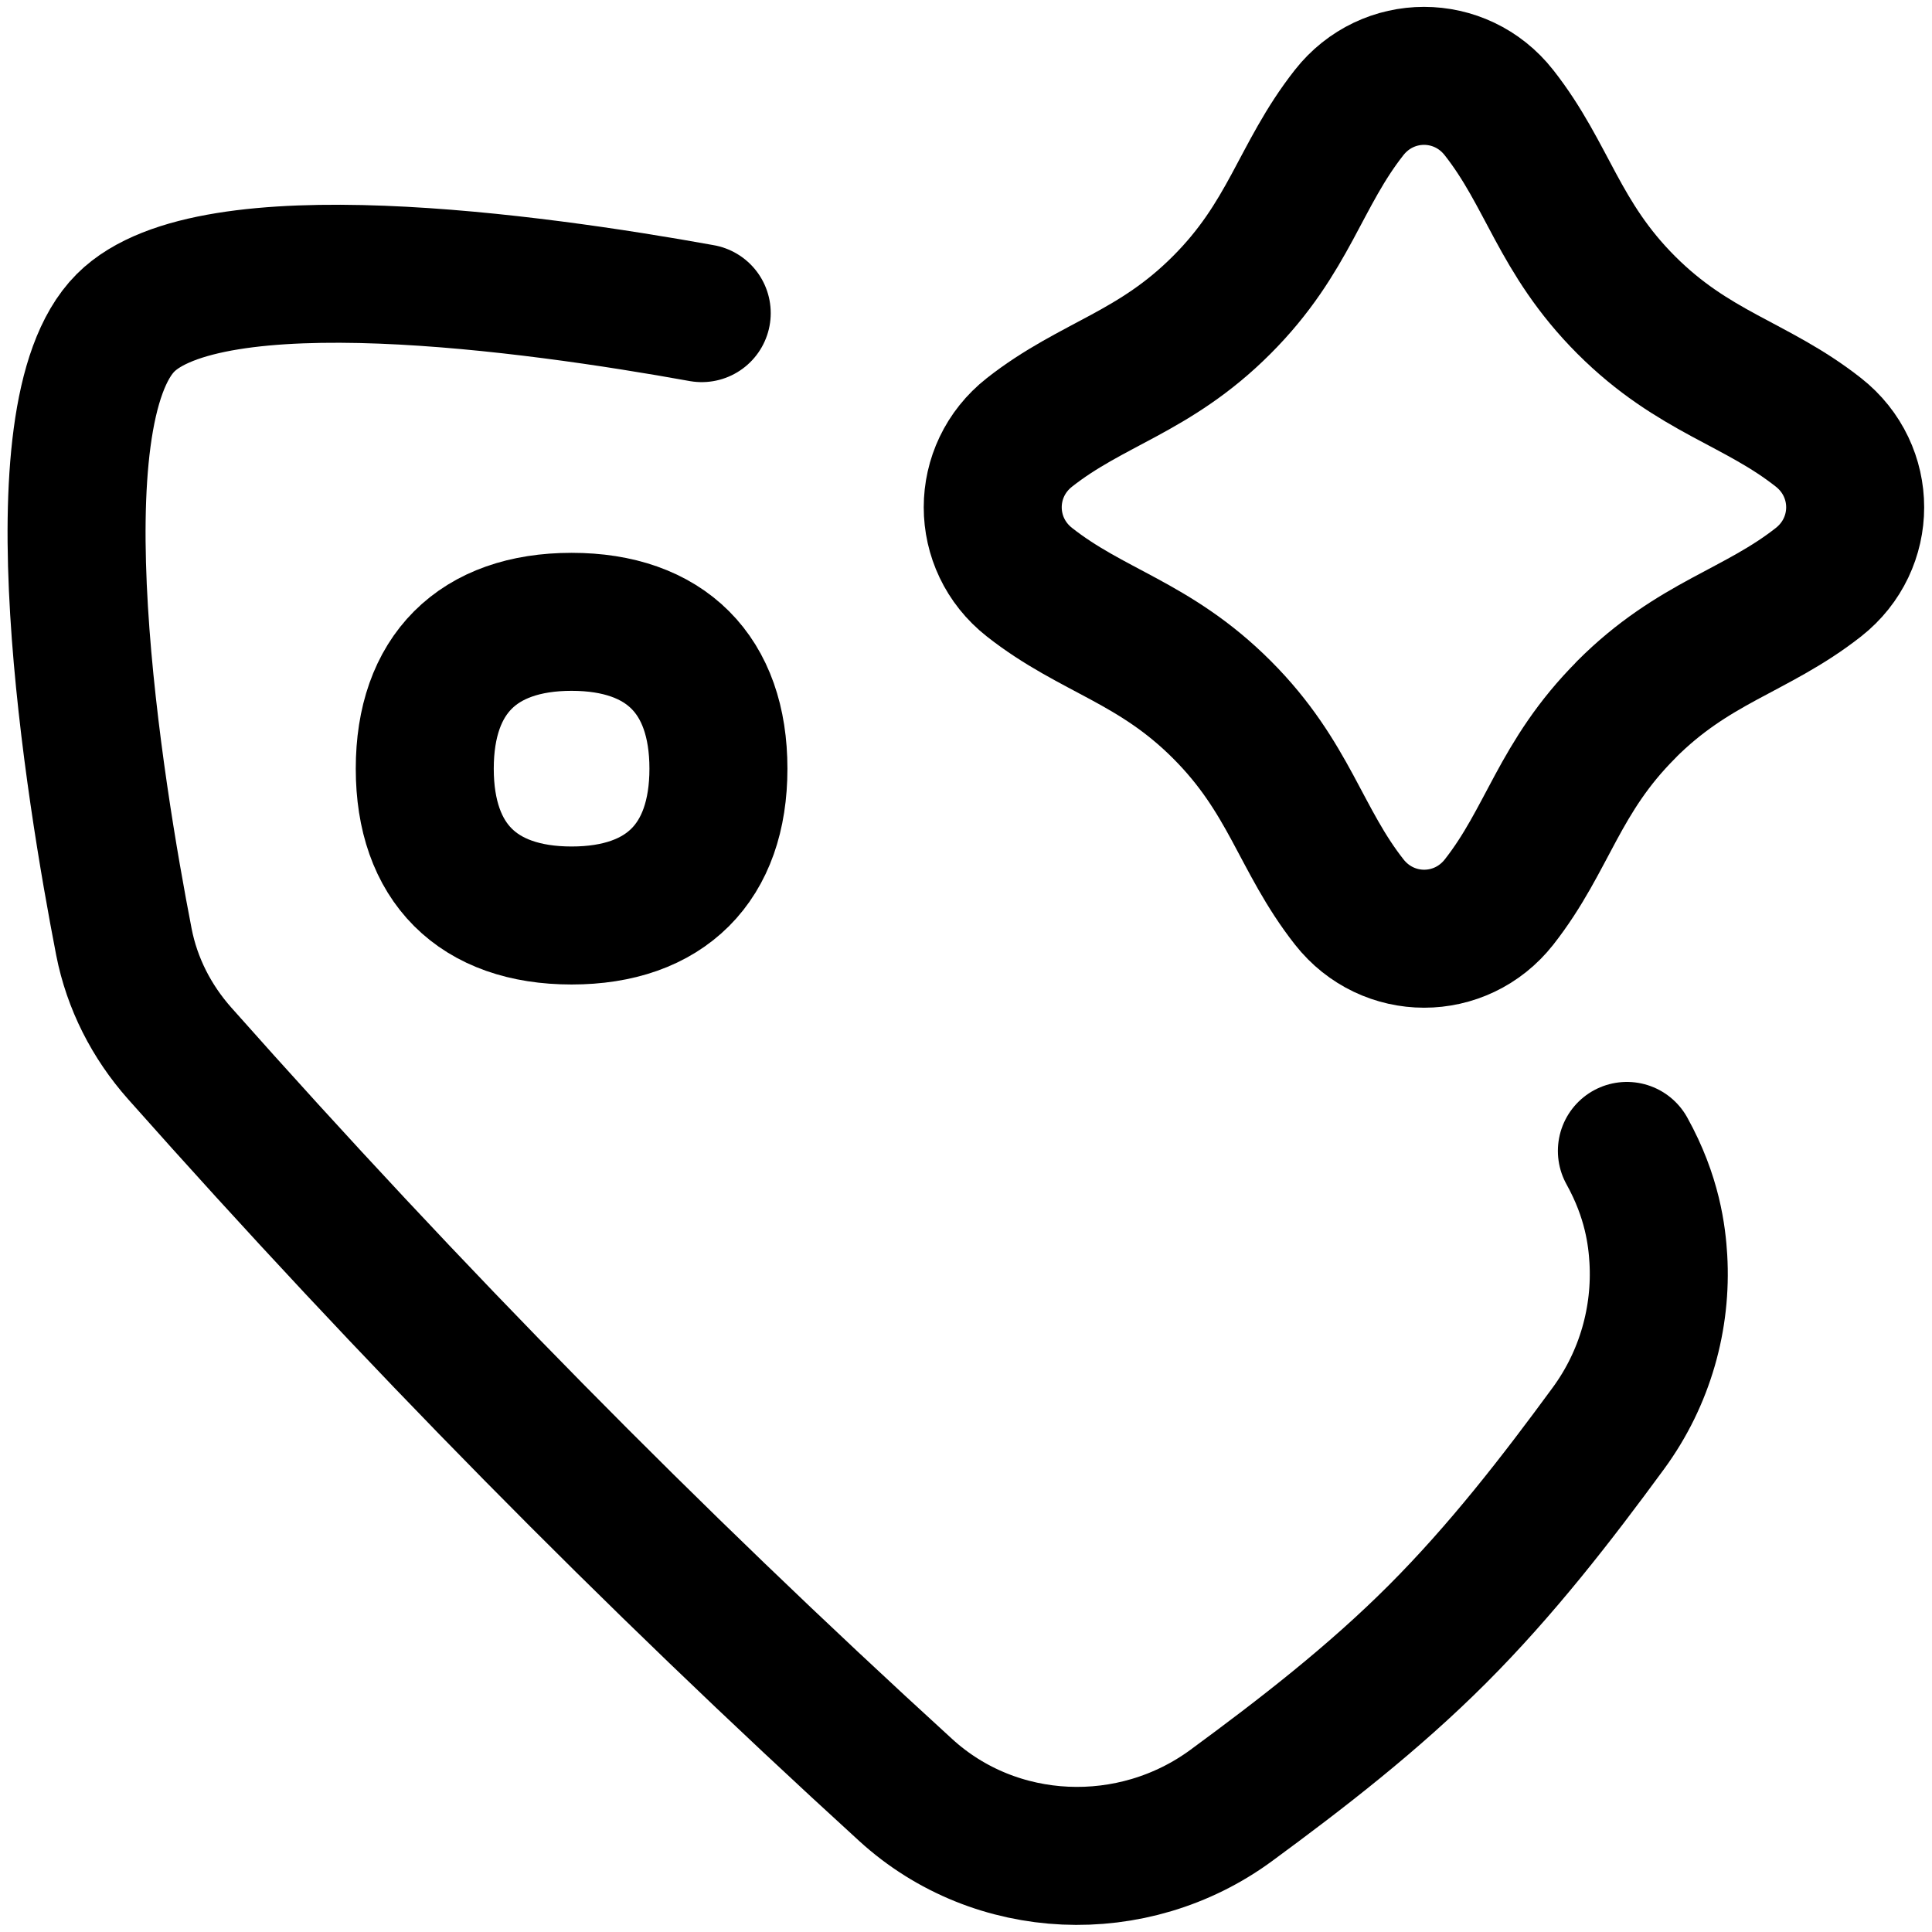 <svg xmlns="http://www.w3.org/2000/svg" fill="none" viewBox="0 0 14 14" height="14" width="14" id="Ai-Tagging-Spark--Streamline-Flex.svg"><desc>Ai Tagging Spark Streamline Icon: https://streamlinehq.com</desc><g id="ai-tagging-spark--tag-tags-bookmark-artificial-intelligence-ai"><path id="Intersect" stroke="#000000" stroke-linecap="round" stroke-linejoin="round" d="M5.085 2.269c-1.229 -0.222 -3.561 -0.544 -4.175 0.07 -0.671 0.671 -0.224 3.395 -0.012 4.487 0.059 0.301 0.2 0.577 0.404 0.807C2.985 9.529 4.706 11.276 6.563 12.971c0.652 0.596 1.647 0.635 2.359 0.112 0.513 -0.377 1.028 -0.775 1.493 -1.24 0.465 -0.465 0.864 -0.98 1.24 -1.493 0.267 -0.364 0.387 -0.801 0.362 -1.228 -0.01 -0.165 -0.042 -0.447 -0.228 -0.782" stroke-width="1"></path><path id="Vector 2141" stroke="#000000" stroke-linecap="round" stroke-linejoin="round" d="M11.785 5.142c-0.49 0.49 -0.566 0.94 -0.922 1.394 -0.279 0.355 -0.807 0.355 -1.086 0 -0.356 -0.453 -0.432 -0.903 -0.923 -1.394 -0.49 -0.49 -0.94 -0.566 -1.394 -0.923 -0.355 -0.279 -0.355 -0.807 0 -1.086 0.453 -0.356 0.903 -0.432 1.393 -0.923 0.49 -0.49 0.566 -0.94 0.923 -1.394 0.279 -0.355 0.807 -0.355 1.086 0 0.356 0.453 0.432 0.903 0.922 1.394 0.49 0.49 0.94 0.566 1.393 0.923 0.355 0.279 0.355 0.807 0 1.086 -0.453 0.356 -0.903 0.432 -1.393 0.923Z" stroke-width="1"></path><path id="Vector" stroke="#000000" stroke-linecap="round" stroke-linejoin="round" d="M4.142 6.634c0.681 0 1.064 -0.383 1.064 -1.064 0 -0.681 -0.383 -1.064 -1.064 -1.064 -0.681 0 -1.064 0.383 -1.064 1.064 0 0.681 0.383 1.064 1.064 1.064Z" stroke-width="1"></path></g></svg>